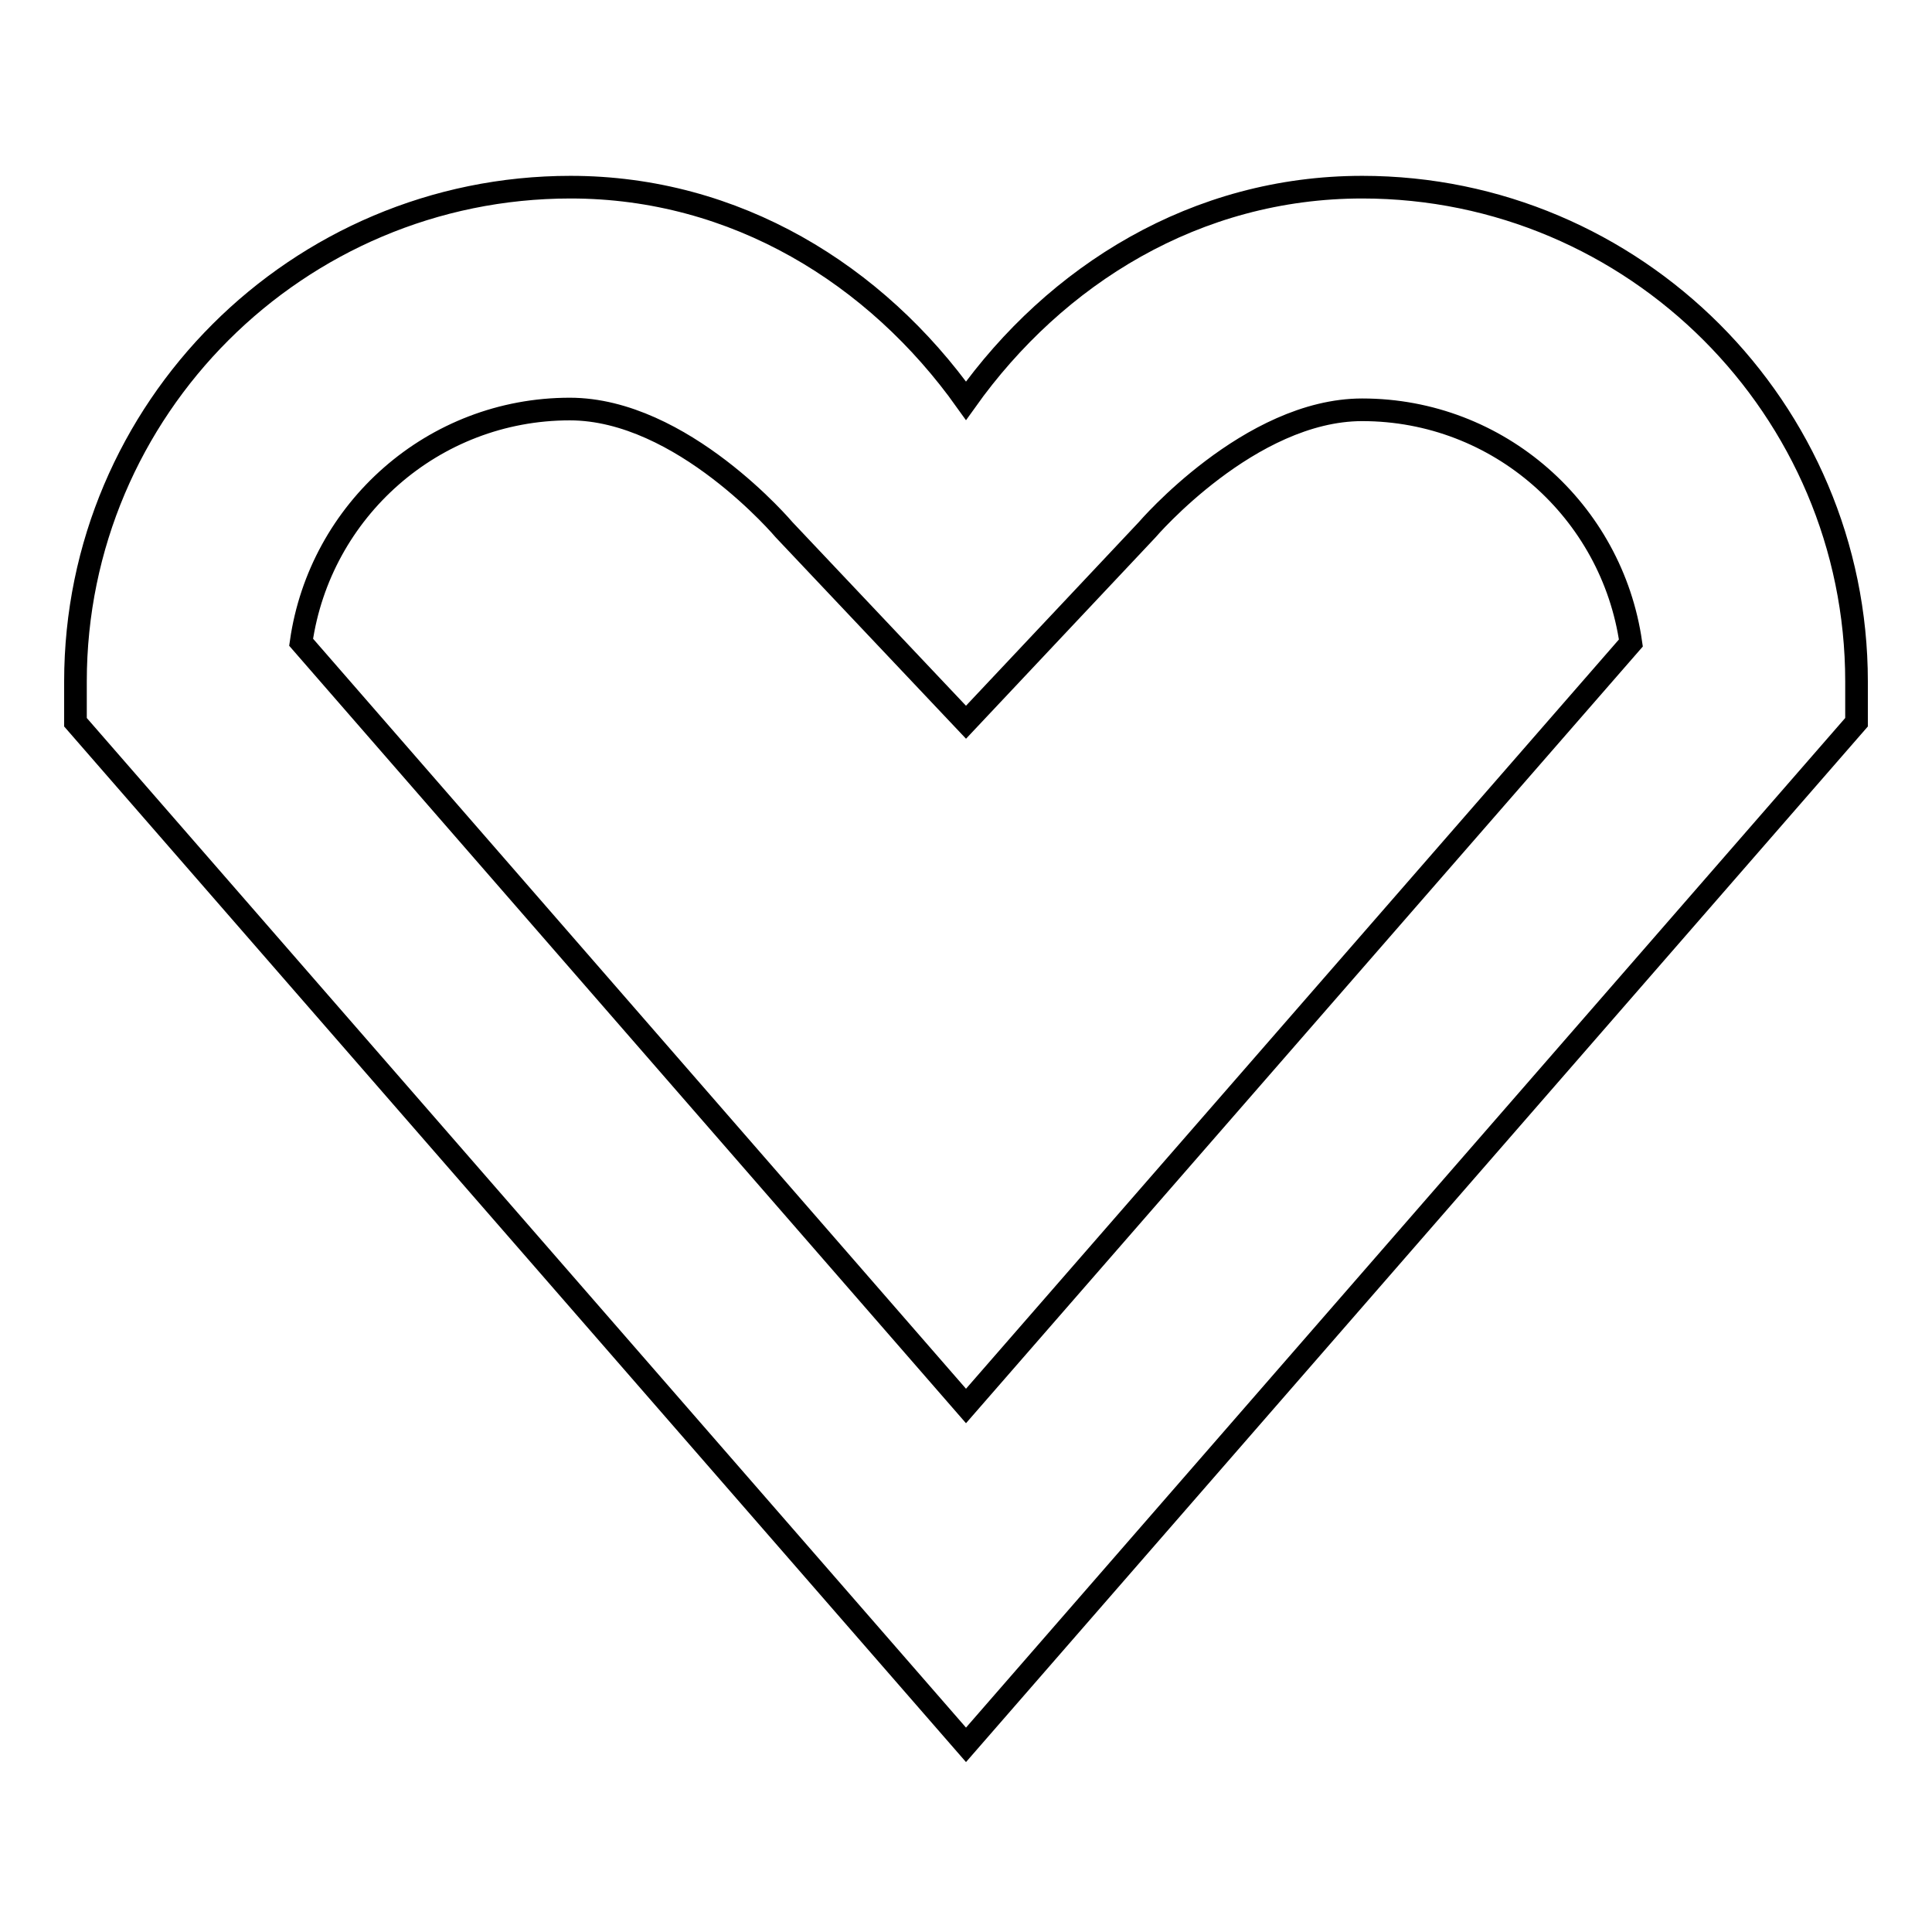 <?xml version="1.0" encoding="utf-8"?>
<!-- Svg Vector Icons : http://www.onlinewebfonts.com/icon -->
<!DOCTYPE svg PUBLIC "-//W3C//DTD SVG 1.1//EN" "http://www.w3.org/Graphics/SVG/1.1/DTD/svg11.dtd">
<svg version="1.1" xmlns="http://www.w3.org/2000/svg" xmlns:xlink="http://www.w3.org/1999/xlink" x="0px" y="0px" viewBox="0 0 256 256" enable-background="new 0 0 256 256" xml:space="preserve">
<g><g><path stroke-width="3" fill-opacity="0" stroke="#000000"  d="M180.5,54.3c18.1,0,33.1,13.4,35.6,30.9L128,186.3L39.9,85.1c2.5-17.5,17.5-30.9,35.6-30.9c14.9,0,28.4,16,28.4,16L128,95.7l24-25.5C152,70.2,165.6,54.3,180.5,54.3 M180.5,24.8c-22,0-40.6,11.6-52.5,28.3c-11.9-16.7-30.5-28.3-52.4-28.3C39.4,24.8,10,54.2,10,90.3v5.4l118,135.5L246,95.7v-5.4C246,54.2,216.6,24.8,180.5,24.8L180.5,24.8z"/></g></g>
</svg>